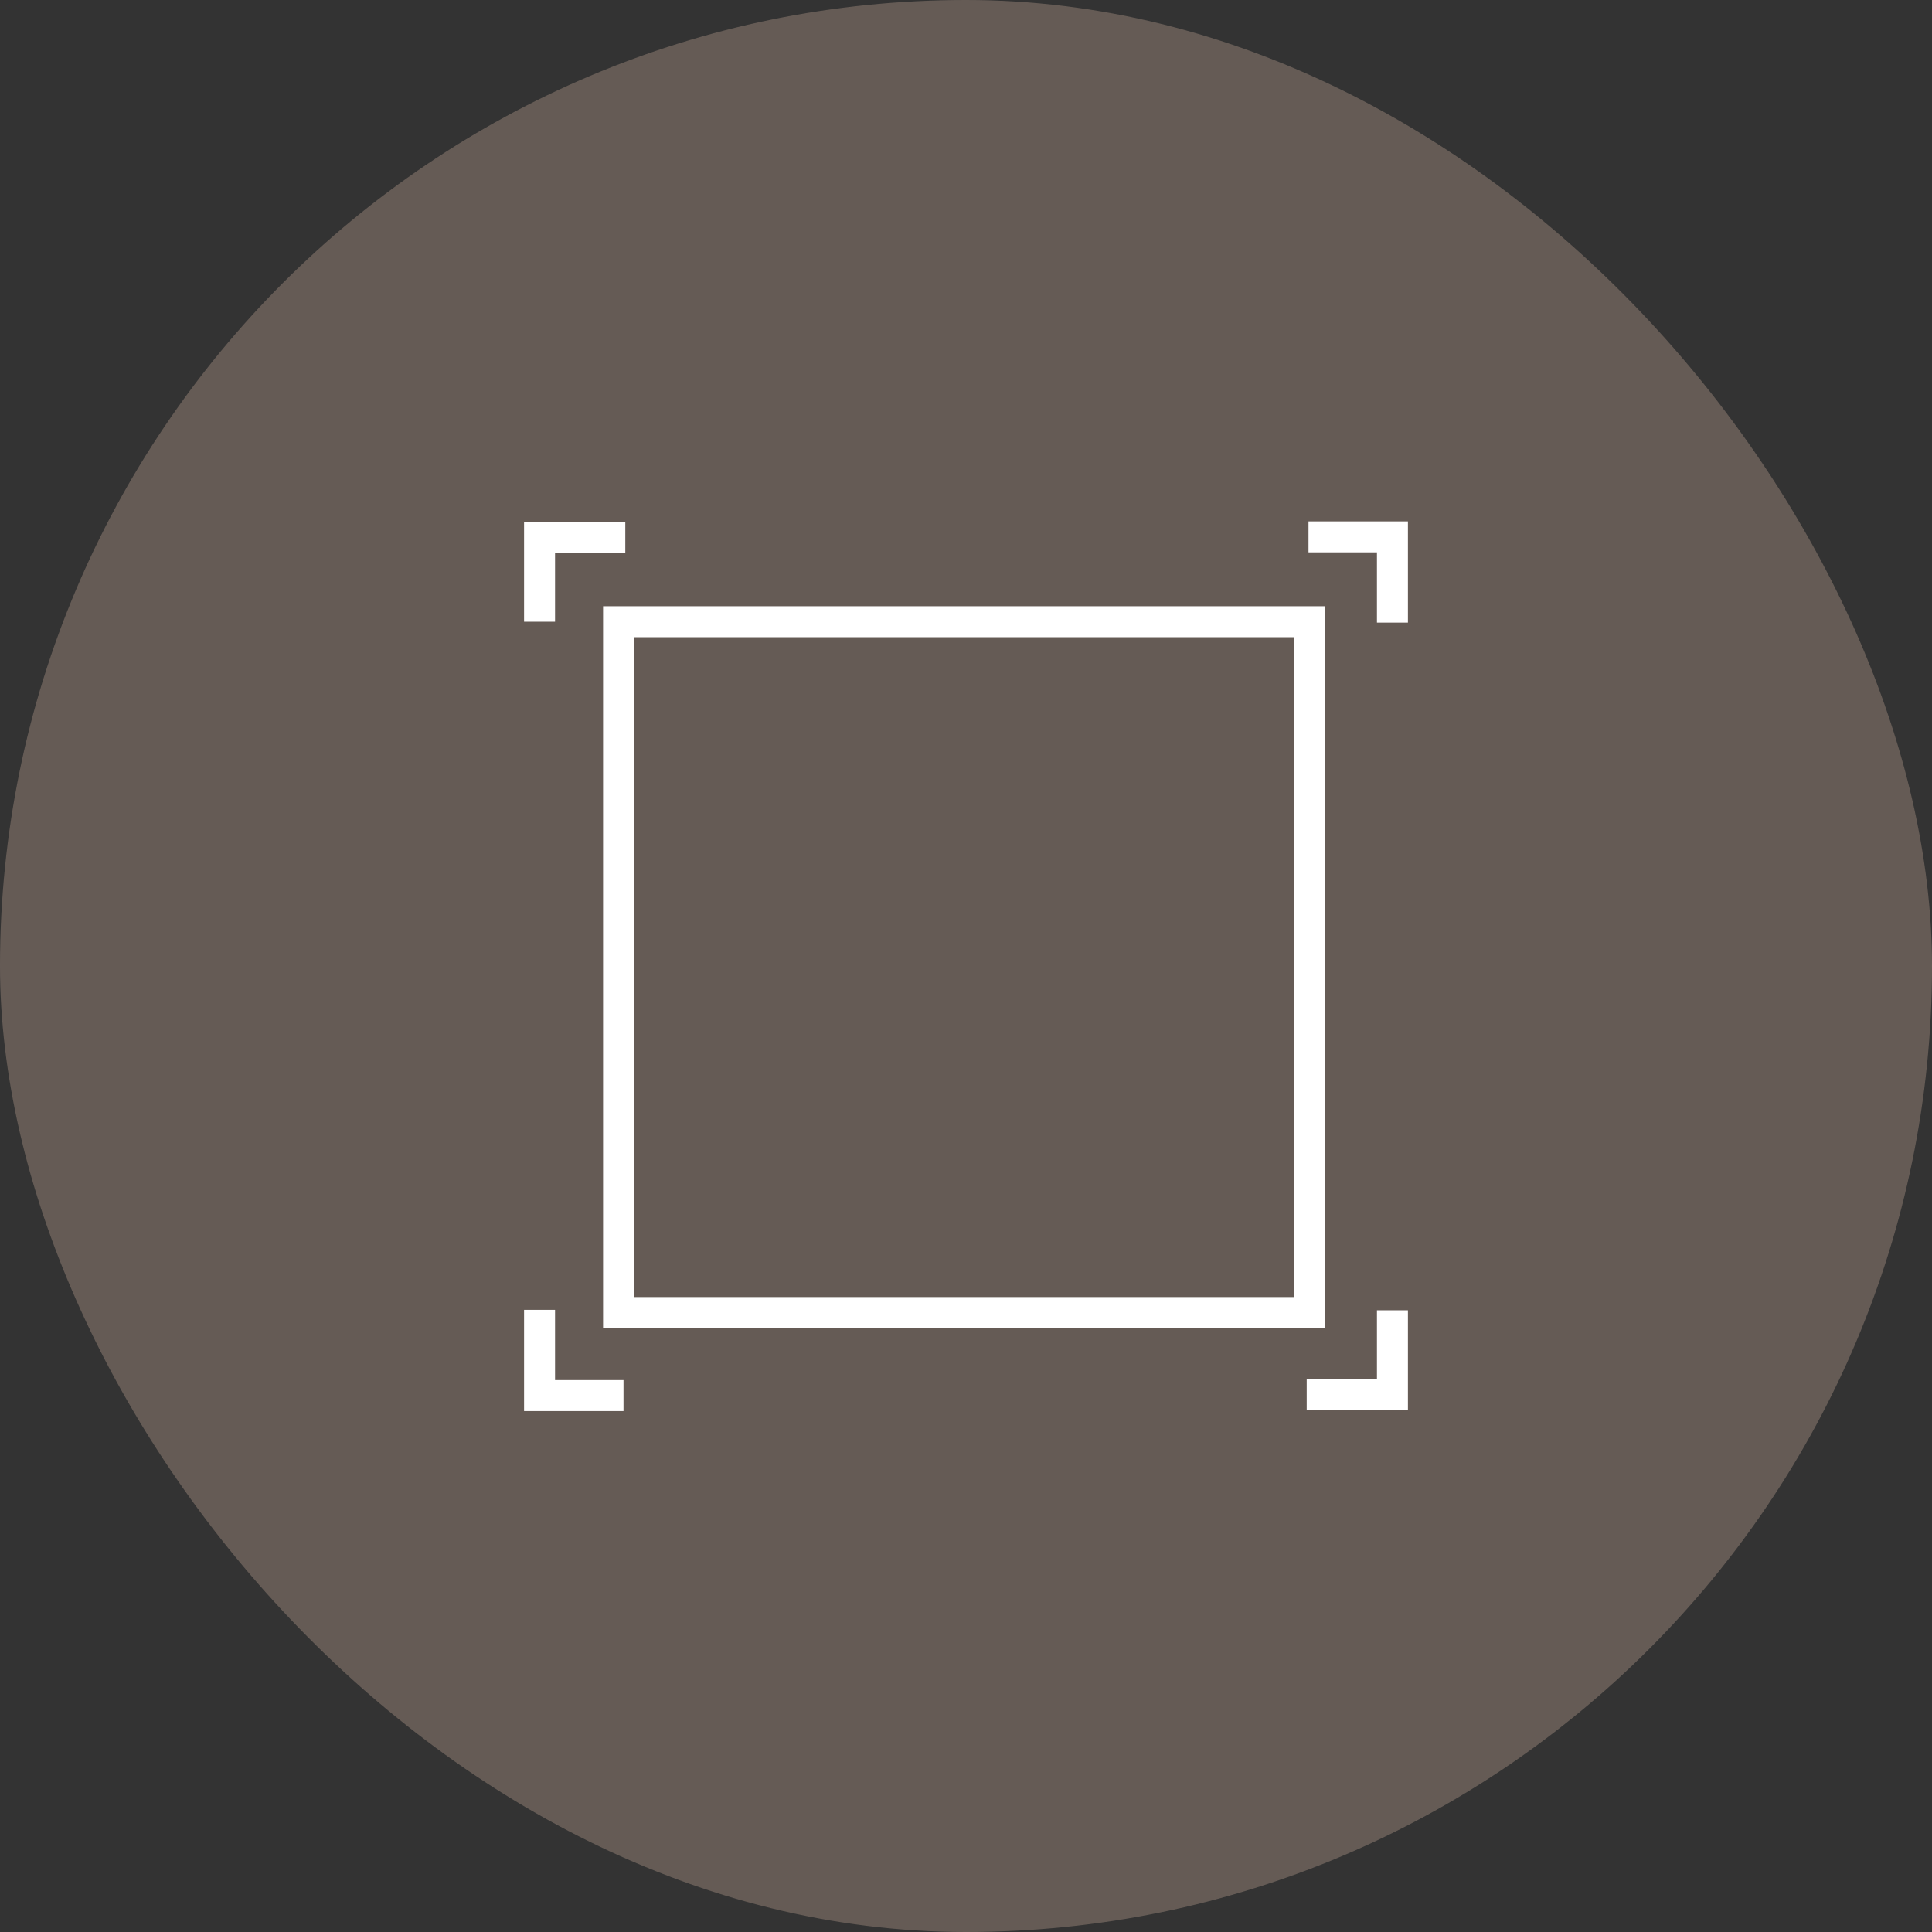 <?xml version="1.0" encoding="UTF-8"?> <svg xmlns="http://www.w3.org/2000/svg" id="Слой_1" data-name="Слой 1" viewBox="0 0 43.04 43.04"><rect x="0" y="0" width="43.04" height="43.04" fill="#333333" stroke="none"/> <defs> <style>.cls-1{fill:#998578;opacity:0.5;}.cls-2{fill:none;stroke:#fff;stroke-miterlimit:10;stroke-width:0.69px;}</style> </defs> <rect class="cls-1" width="43.04" height="43.04" rx="21.52"></rect> <polyline class="cls-2" points="13.93 11.98 12.02 11.98 12.02 13.85"></polyline> <polyline class="cls-2" points="31.02 13.87 31.02 11.96 29.15 11.96"></polyline> <polyline class="cls-2" points="29.11 31.07 31.02 31.07 31.02 29.19"></polyline> <polyline class="cls-2" points="12.02 29.18 12.02 31.09 13.89 31.09"></polyline> <rect class="cls-2" x="13.78" y="13.85" width="15.39" height="15.39"></rect> </svg> 